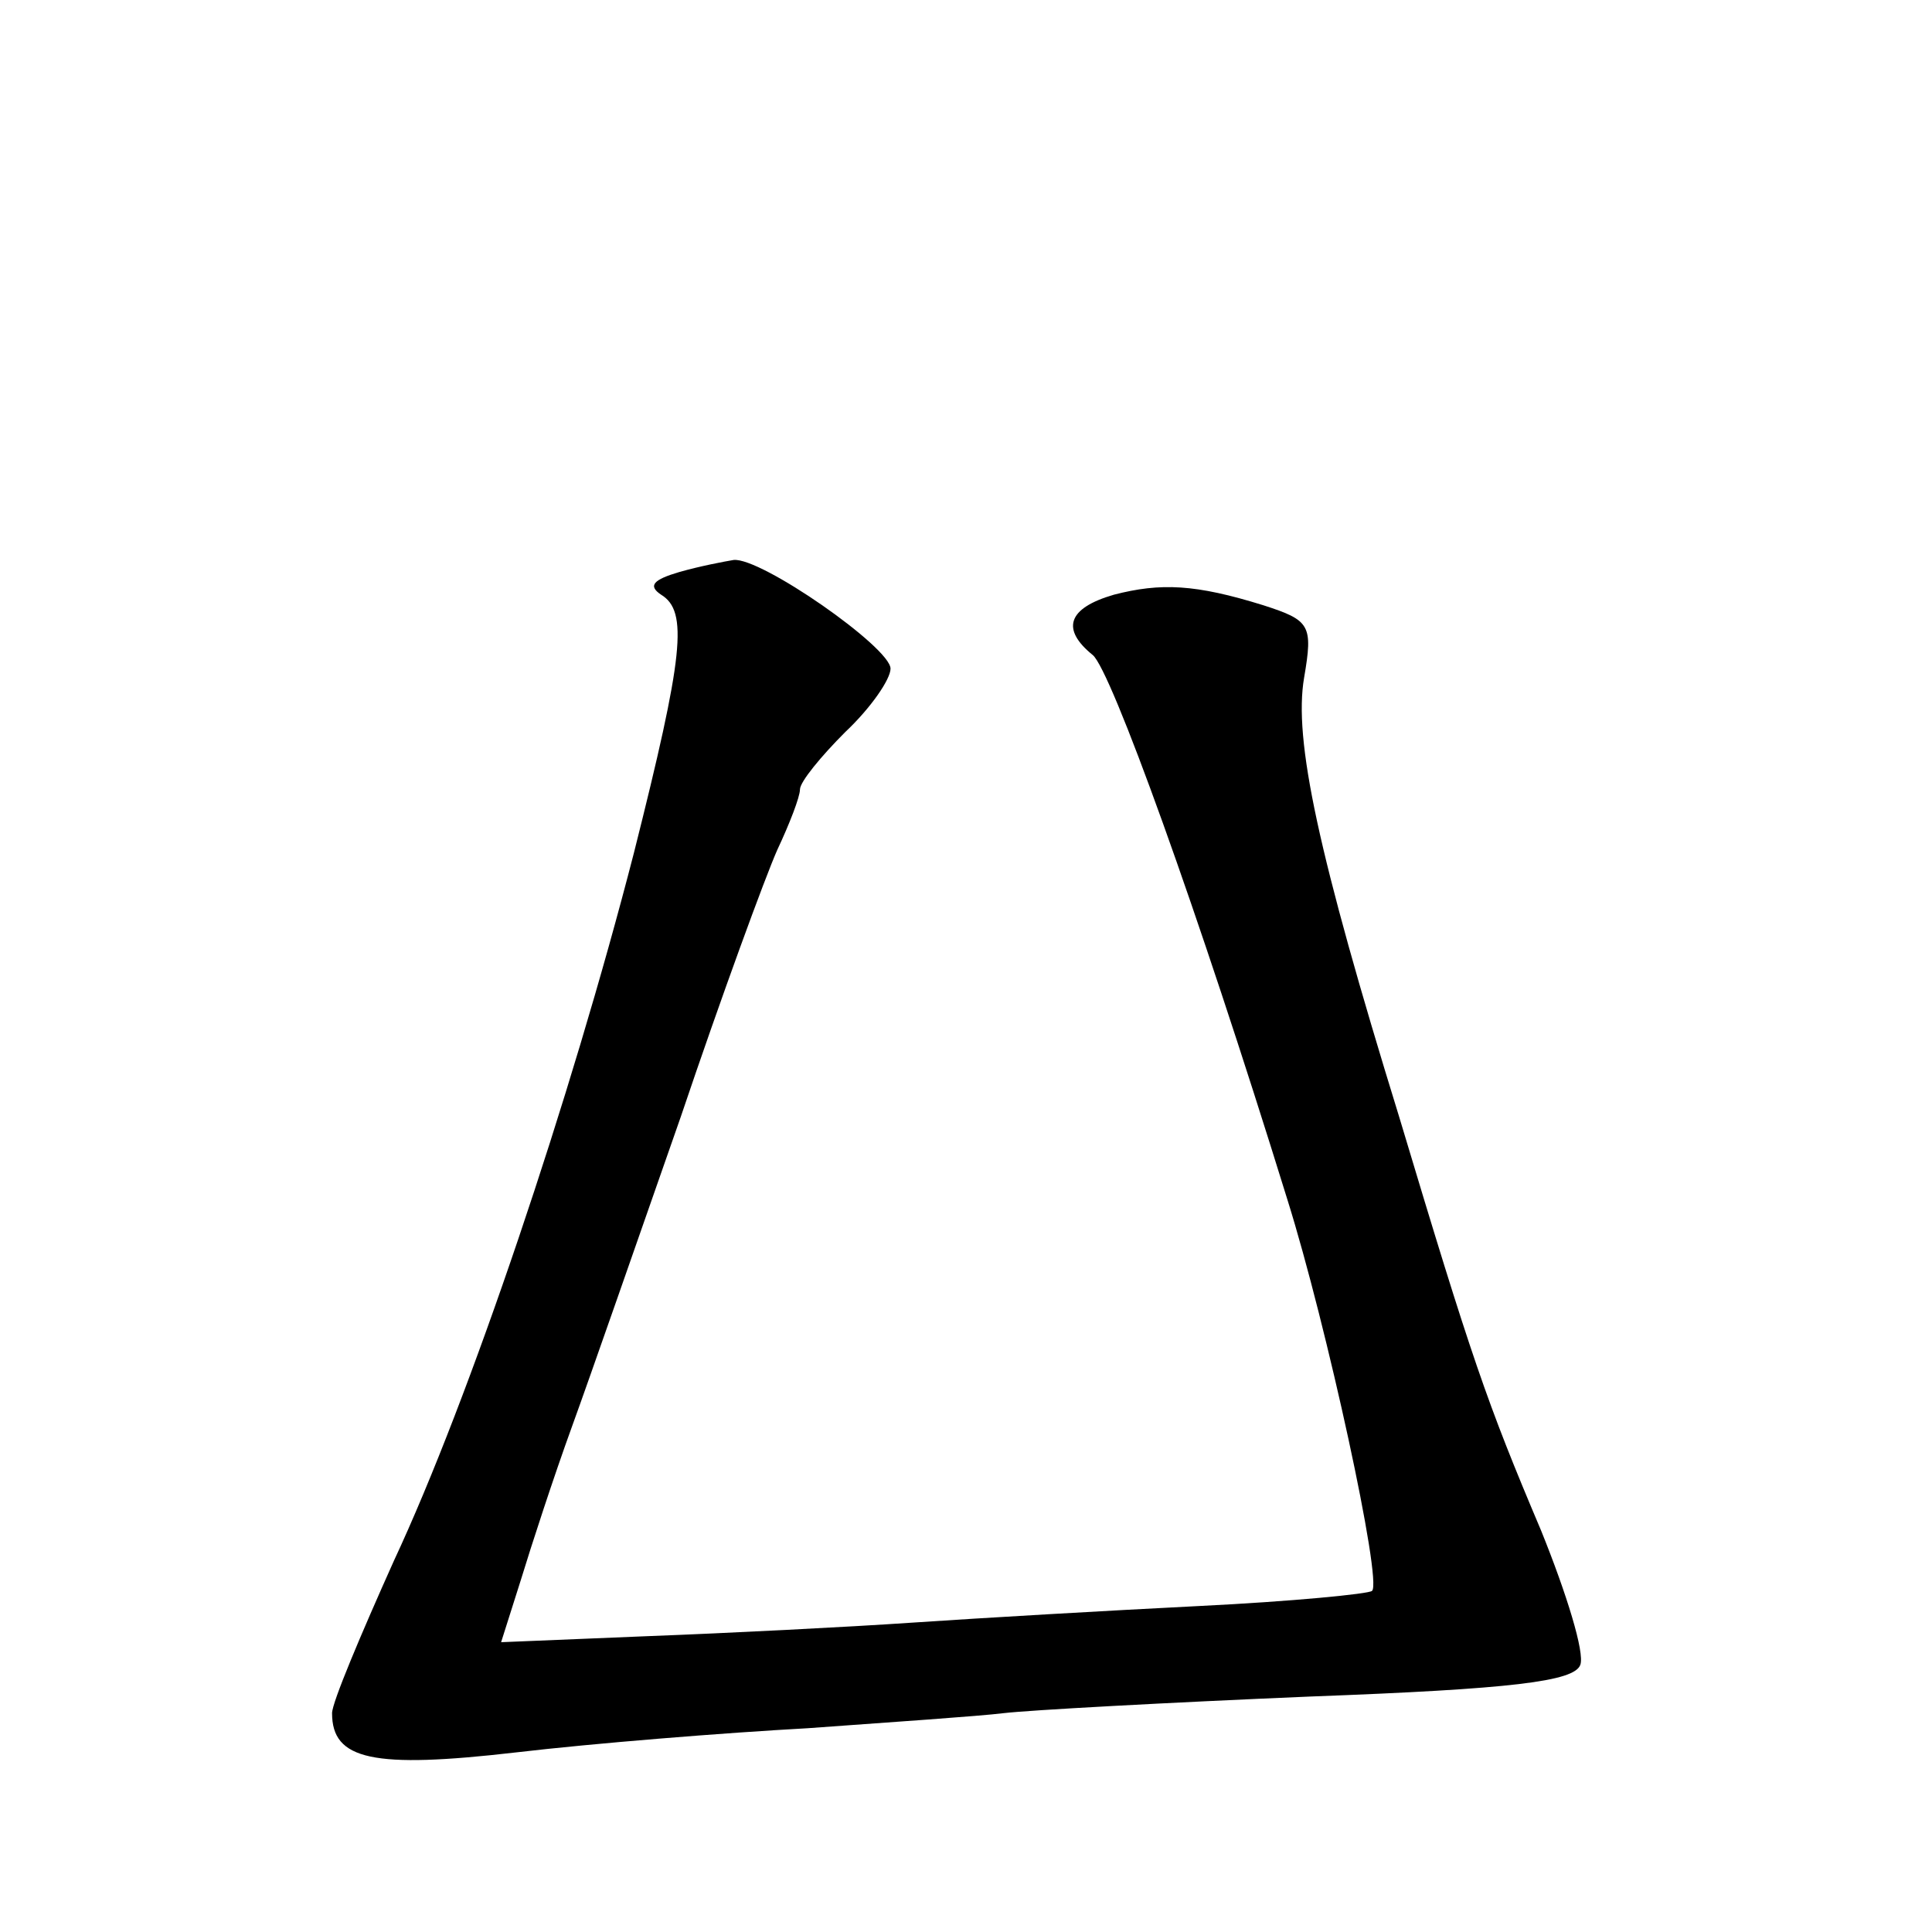 <?xml version="1.0" standalone="no"?>
<!DOCTYPE svg PUBLIC "-//W3C//DTD SVG 20010904//EN"
 "http://www.w3.org/TR/2001/REC-SVG-20010904/DTD/svg10.dtd">
<svg version="1.0" xmlns="http://www.w3.org/2000/svg"
 width="128pt" height="128pt" viewBox="0 0 128 128"
 preserveAspectRatio="xMidYMid meet">
<g transform="translate(0,128) scale(0.1,-0.1)"
fill="#0" stroke="none">
<path d="M450 901 c-17 -5 -21 -9 -12 -15 18 -11 15 -40 -18 -171 -42 -163 -109
-362 -159 -469 -22 -49 -41 -94 -41 -101 0 -31 27 -37 122 -26 51 6 138 13 193
16 55 4 114 8 130 10 17 2 108 7 203 11 134 5 175 10 179 21 3 8 -9 47 -26 89 -36
85 -46 114 -94 274 -54 175 -70 250 -63 291 6 35 4 38 -27 48 -45 14 -68 15 -99
7 -31 -9 -35 -23 -14 -40 12 -10 69 -167 129 -361 26 -83 63 -253 56 -259 -2 -2
-53 -7 -114 -10 -60 -3 -146 -8 -190 -11 -44 -3 -123 -7 -176 -9 l-97 -4 13 41
c7 23 22 69 34 102 12 33 44 125 72 205 27 80 56 159 64 177 8 17 15 35 15 40 0
5 14 22 30 38 17 16 30 35 30 42 0 14 -86 74 -104 72 -6 -1 -22 -4 -36 -8z"/>
</g>
</svg>
